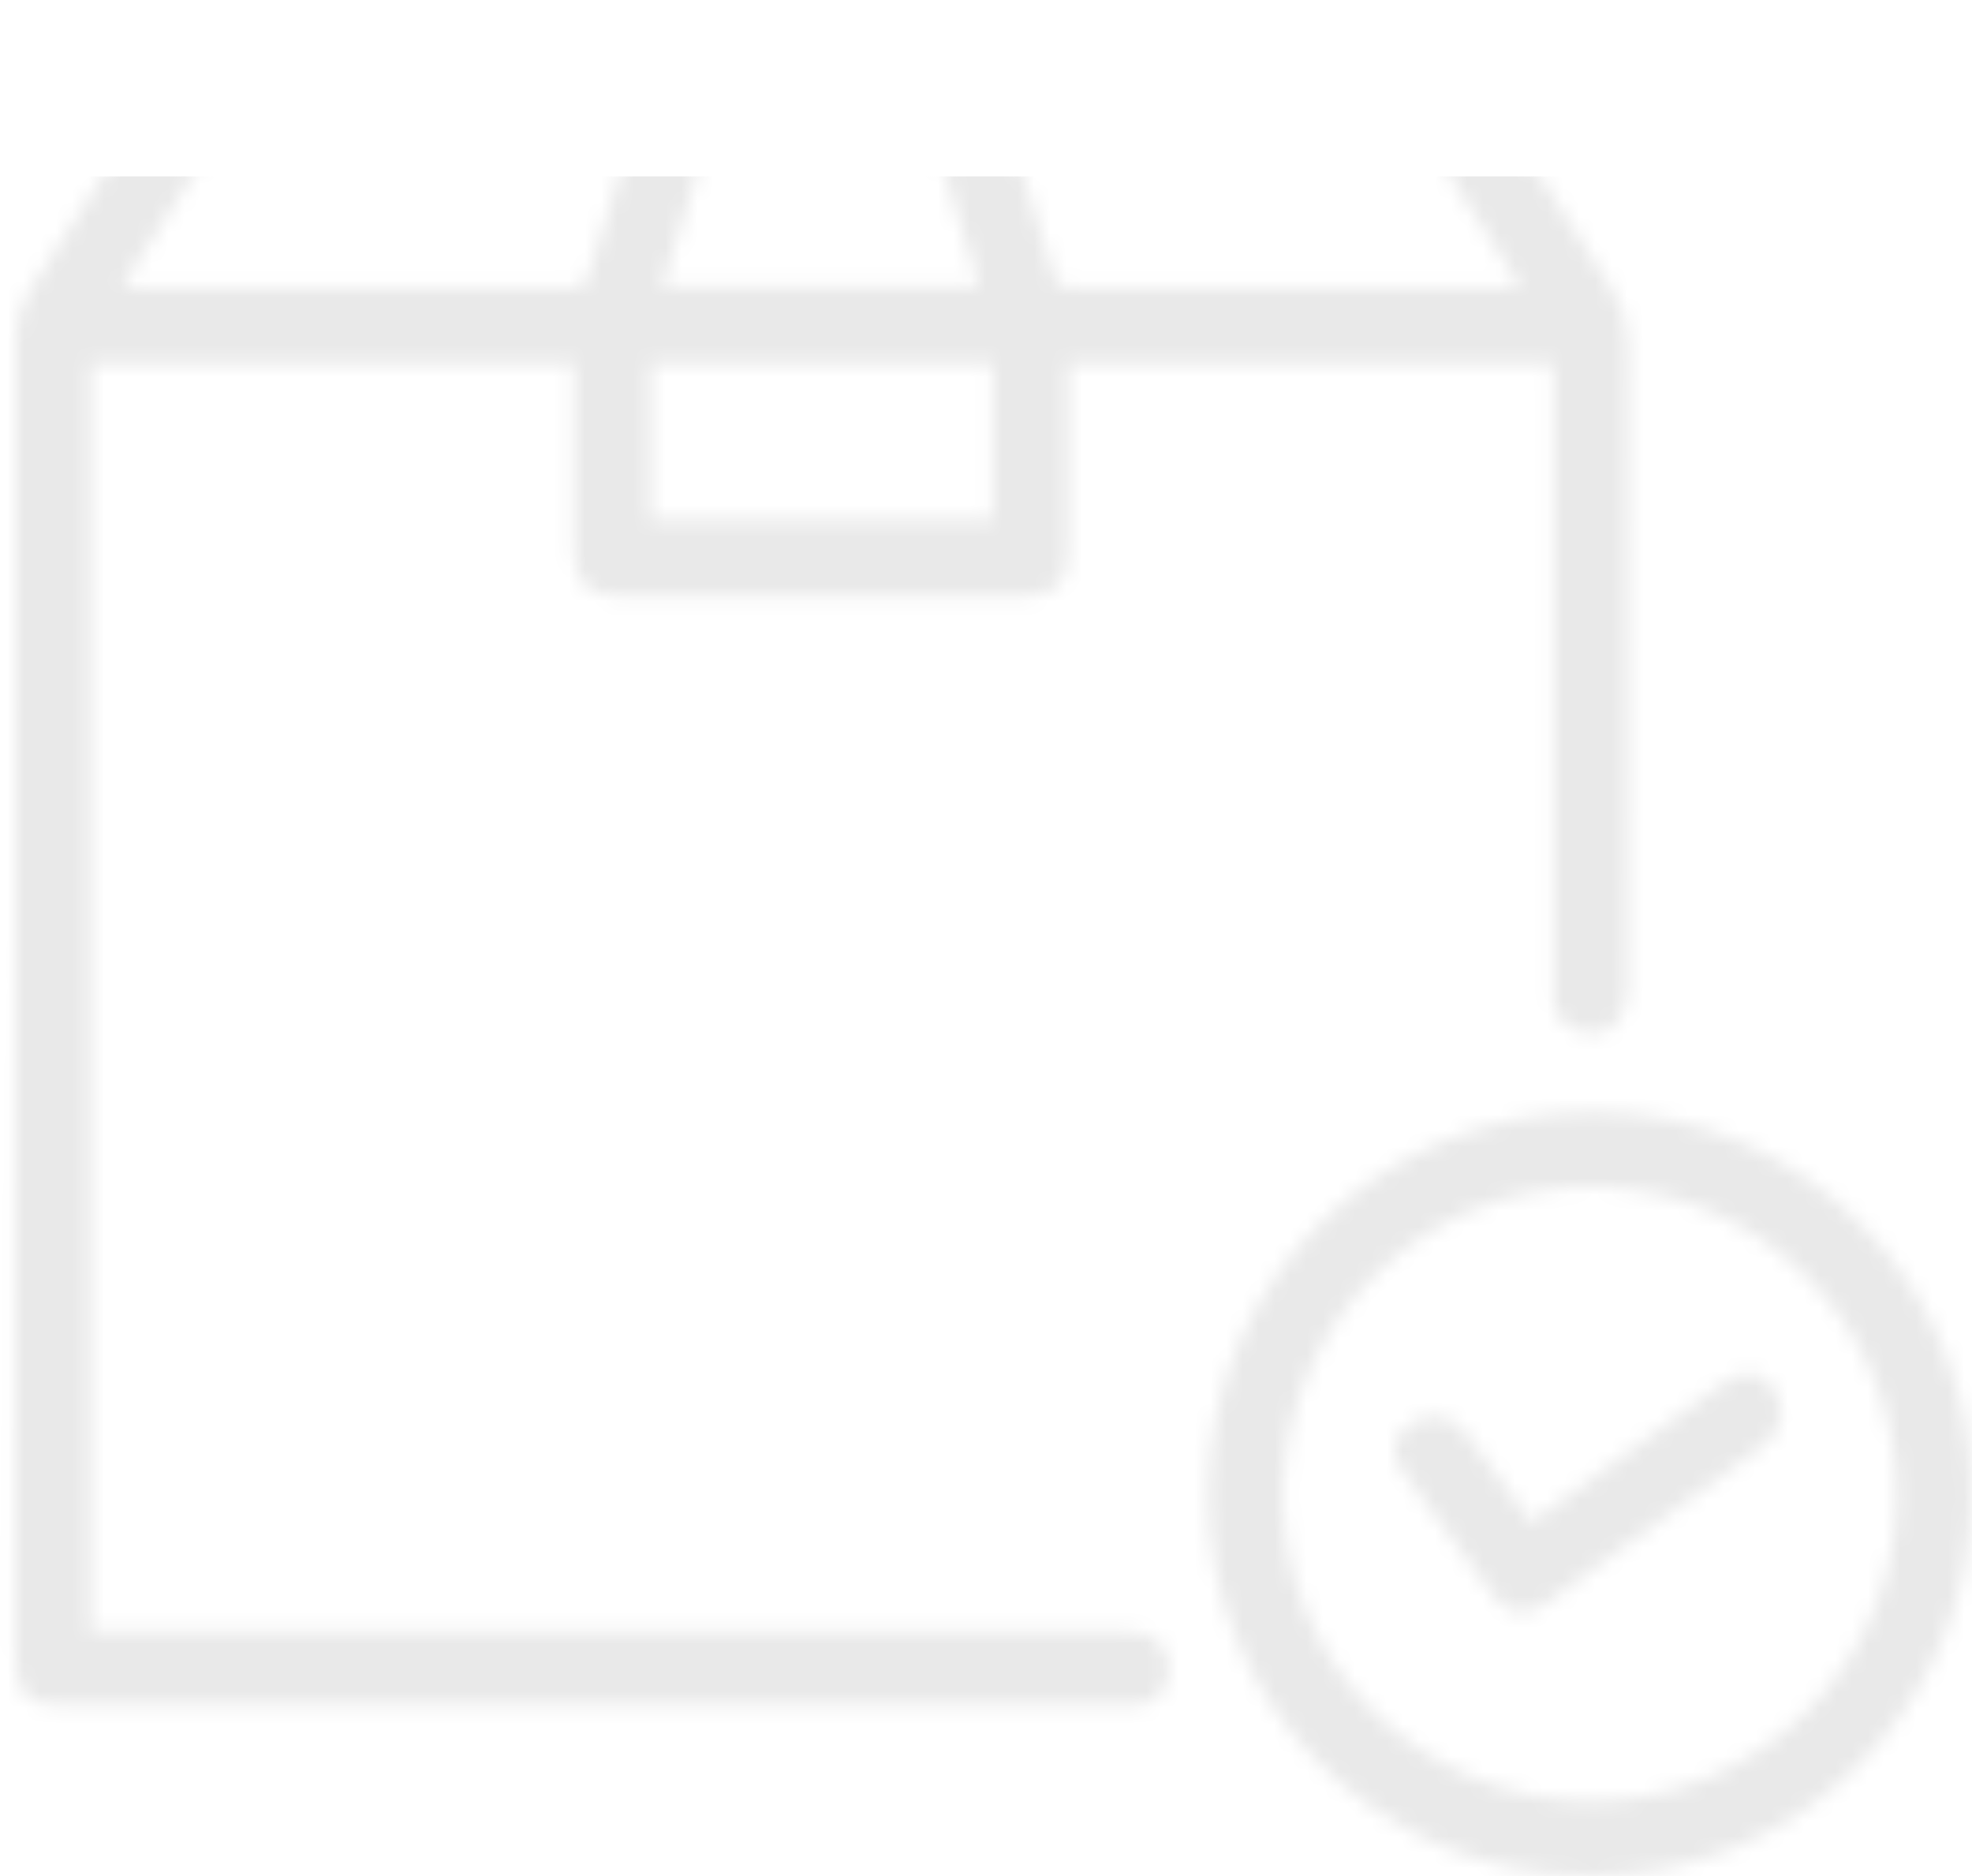<svg width="123" height="117" viewBox="0 0 123 117" fill="none" xmlns="http://www.w3.org/2000/svg">
<mask id="mask0_1064_198" style="mask-type:alpha" maskUnits="userSpaceOnUse" x="0" y="0" width="123" height="117">
<path d="M96.849 22.65C86.723 22.65 76.769 22.65 66.643 22.65C66.643 23.122 66.643 23.508 66.643 23.937C66.643 27.37 66.643 30.845 66.643 34.278C66.643 36.38 65.871 37.195 63.768 37.195C55.444 37.195 47.078 37.195 38.754 37.195C36.609 37.195 35.794 36.38 35.794 34.235C35.794 30.802 35.794 27.413 35.794 23.98C35.794 23.551 35.794 23.122 35.794 22.65C25.711 22.65 15.714 22.65 5.674 22.65C5.674 48.994 5.674 75.253 5.674 101.725C6.146 101.725 6.618 101.725 7.133 101.725C28.028 101.725 48.923 101.725 69.818 101.725C70.333 101.725 70.848 101.725 71.32 101.854C72.349 102.112 72.993 103.141 72.907 104.257C72.821 105.415 72.049 106.231 70.933 106.359C70.59 106.402 70.247 106.359 69.904 106.359C47.936 106.359 26.011 106.359 4.043 106.359C1.641 106.359 0.954 105.63 0.954 103.227C0.954 75.81 0.954 48.394 0.997 20.977C0.997 20.076 1.297 19.046 1.769 18.274C5.116 12.953 8.548 7.676 11.938 2.356C12.667 1.197 13.611 0.768 14.941 0.768C38.969 0.811 63.039 0.811 87.066 0.768C88.782 0.768 89.898 1.369 90.799 2.785C93.974 7.89 97.235 12.953 100.496 17.973C101.225 19.089 101.568 20.204 101.568 21.535C101.525 34.921 101.525 48.308 101.525 61.651C101.525 63.711 100.195 64.869 98.479 64.312C97.535 64.011 96.977 63.368 96.891 62.381C96.849 61.952 96.891 61.523 96.891 61.094C96.891 48.823 96.891 36.509 96.891 24.238C96.849 23.766 96.849 23.251 96.849 22.65ZM40.213 5.531C39.827 5.488 39.655 5.445 39.441 5.445C31.718 5.445 23.994 5.445 16.314 5.488C15.885 5.488 15.242 5.917 14.984 6.303C12.667 9.864 10.393 13.468 8.119 17.072C7.948 17.33 7.862 17.587 7.69 17.93C17.13 17.93 26.44 17.93 35.751 17.93C36.437 17.93 36.566 17.587 36.737 17.072C37.681 13.983 38.668 10.851 39.612 7.762C39.784 7.032 39.998 6.346 40.213 5.531ZM62.181 5.445C62.267 5.788 62.309 5.96 62.352 6.174C63.468 9.821 64.626 13.468 65.742 17.158C65.956 17.93 66.385 17.93 67.029 17.93C75.996 17.93 84.921 17.93 93.888 17.93C94.145 17.93 94.446 17.887 94.832 17.845C92.344 13.94 89.898 10.164 87.495 6.389C87.066 5.702 86.637 5.445 85.822 5.488C79.858 5.531 73.894 5.488 67.93 5.488C66.085 5.445 64.197 5.445 62.181 5.445ZM61.923 22.65C54.758 22.65 47.678 22.65 40.599 22.65C40.599 25.954 40.599 29.172 40.599 32.39C47.764 32.39 54.844 32.39 61.923 32.39C61.923 29.129 61.923 25.954 61.923 22.65ZM60.979 17.887C60.979 17.716 61.022 17.587 60.979 17.501C59.821 13.726 58.62 9.95 57.504 6.174C57.289 5.488 56.86 5.445 56.26 5.445C52.87 5.445 49.523 5.488 46.134 5.445C45.362 5.445 45.061 5.702 44.847 6.432C43.946 9.392 43.045 12.353 42.101 15.313C41.843 16.171 41.586 16.986 41.286 17.887C47.979 17.887 54.458 17.887 60.979 17.887Z" fill="#121212"/>
<path d="M99.123 117C85.994 116.957 75.267 106.188 75.353 93.101C75.439 79.801 86.079 69.332 99.466 69.332C112.424 69.374 123.021 80.144 122.979 93.187C122.936 106.359 112.209 117.043 99.123 117ZM99.08 112.323C109.549 112.409 118.216 103.914 118.302 93.359C118.43 82.804 109.892 74.094 99.337 74.008C88.783 73.922 80.159 82.418 80.03 93.016C79.901 103.57 88.439 112.194 99.08 112.323Z" fill="#121212"/>
<path d="M95.519 94.946C99.509 92.072 103.371 89.24 107.275 86.408C108.734 85.335 109.764 85.421 110.579 86.537C111.48 87.738 111.222 89.24 109.935 90.184C105.43 93.487 100.925 96.748 96.377 100.009C95.261 100.824 94.06 100.739 93.202 99.58C91.186 96.92 89.212 94.217 87.324 91.514C86.637 90.527 86.981 89.497 87.968 88.811C89.083 88.038 90.542 88.21 91.4 89.326C92.516 90.784 93.588 92.329 94.704 93.831C94.918 94.174 95.176 94.517 95.519 94.946Z" fill="#121212"/>
</mask>
<g mask="url(#mask0_1064_198)">
<rect x="-25" y="11" width="157" height="121" fill="#E9E9E9"/>
</g>
</svg>
